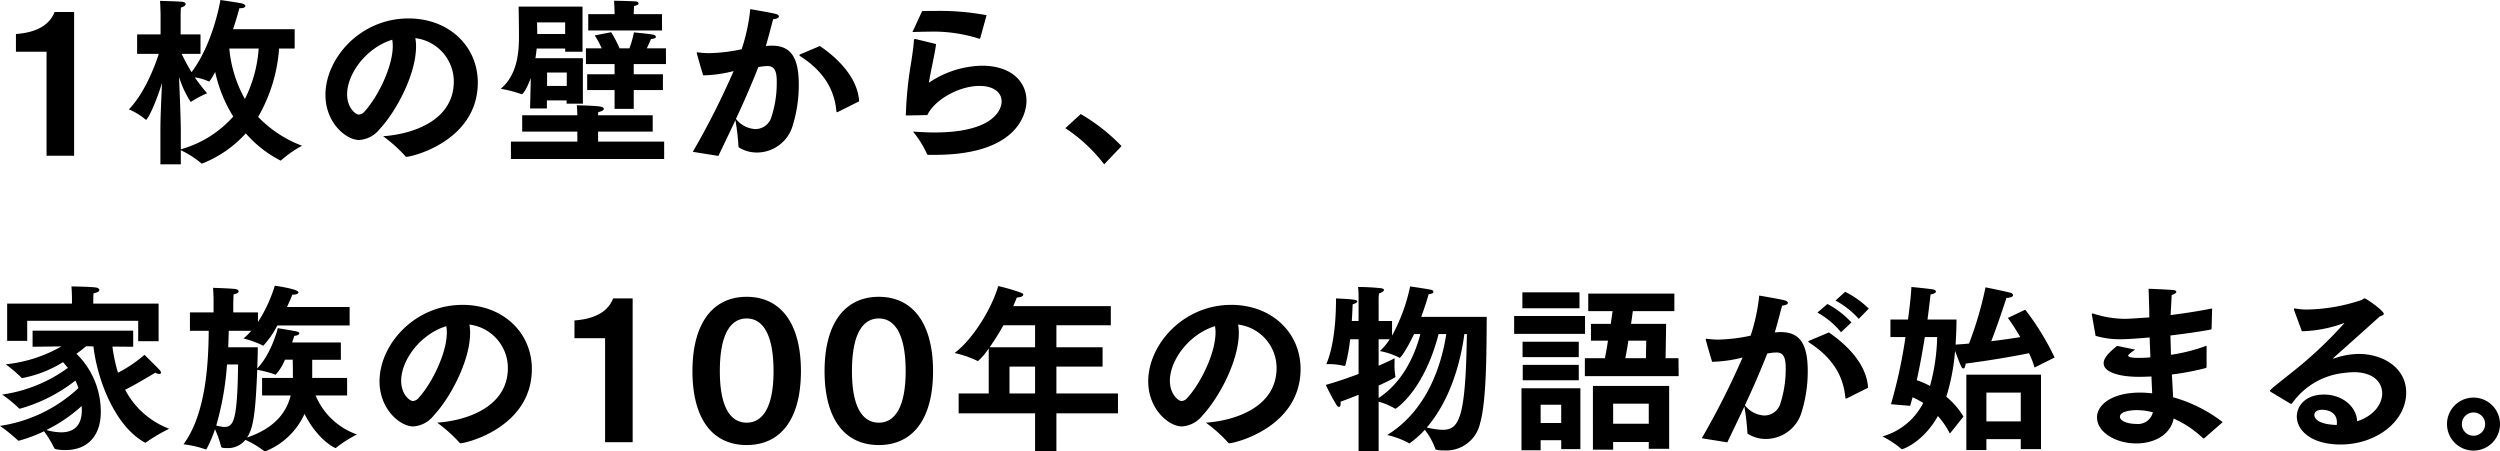 <svg xmlns="http://www.w3.org/2000/svg" width="418.95" height="75.66" viewBox="0 0 418.95 75.66">
    <path id="パス_2266" data-name="パス 2266" d="M8.88.9H13.5V-23.19H10.23c-.54,1.38-1.95,3.36-6.48,3.69v2.97H8.88ZM27.96,2.34h3.42V-.03a15.959,15.959,0,0,1,3.39,2.16.274.274,0,0,0,.15.09,19.488,19.488,0,0,0,7.35-5.07,19.557,19.557,0,0,0,5.82,4.56.274.274,0,0,0,.15-.09,19.25,19.25,0,0,1,3.45-2.4,19.875,19.875,0,0,1-7.35-4.83,26.735,26.735,0,0,0,3.51-11.46h2.61v-3.24H40.14c.48-1.44.84-2.7,1.05-3.51h.09c.63,0,.93-.18.93-.36,0-.15-.18-.33-.51-.42-.36-.12-3.69-.6-3.69-.6-.06.54-1.32,7.47-4.83,12.09a31.348,31.348,0,0,1-1.65-3.06h3.15v-3.27H31.35v-3.24s0-.81.06-1.26c.54-.15.78-.36.78-.57,0-.18-.21-.36-.6-.39-.96-.09-3.69-.15-3.69-.15.06.87.09,2.19.09,2.19v3.42H24.06v3.27h3.63c-.72,2.25-2.43,6.63-5.01,9.3a10.49,10.49,0,0,1,2.76,1.68.227.227,0,0,0,.12.06c.18,0,1.32-1.89,2.67-6.15-.12,2.58-.27,5.88-.27,7.74ZM44.43-17.07a22.27,22.27,0,0,1-2.31,8.46,21.123,21.123,0,0,1-2.61-8.46ZM31.38-3.36c0-1.8-.18-6.12-.3-8.97a16.513,16.513,0,0,0,1.95,4.2.11.11,0,0,0,.09-.03,17.246,17.246,0,0,1,2.67-1.41,28.934,28.934,0,0,1-2.07-2.67,8.676,8.676,0,0,1,2.28.66.11.11,0,0,0,.09.03c.21,0,.9-1.32,1.05-1.59a23.476,23.476,0,0,0,3.03,7.47A18.379,18.379,0,0,1,31.38-.18Zm33.9.99A24.049,24.049,0,0,1,69,.96a.226.226,0,0,0,.21.12c.9,0,11.91-2.64,11.94-12.42,0-6.18-4.89-10.77-11.61-10.77-8.13,0-13.92,6.72-13.92,12.81,0,4.68,3.45,7.56,5.64,7.56a4.727,4.727,0,0,0,3.42-1.8c2.91-3.12,6.12-9.3,6.12-13.86a7.056,7.056,0,0,0-.12-1.41,7.348,7.348,0,0,1,6.45,7.26C77.13-5.07,70.38-2.73,65.28-2.37Zm1.53-16.17a5.947,5.947,0,0,1,.09,1.05c0,3.48-2.49,8.52-4.71,10.95A1.334,1.334,0,0,1,61.2-6c-.54,0-1.95-1.14-1.95-3.39C59.25-12.87,62.49-17.22,66.81-18.54ZM99.66-20.1h12.36v-2.73h-4.74v-.09c0-.24.03-.81.06-1.29.51-.06.75-.24.75-.42,0-.15-.15-.3-.45-.33-.57-.06-3.66-.12-3.66-.12.06.87.09,1.77.09,2.1v.15H99.66Zm-.18,9.99h4.59v3.15h3.21v-3.15h4.89v-2.64h-4.89v-1.71h5.4V-17.1h-3.21c.33-.69.6-1.29.69-1.56.63-.06.84-.21.84-.36s-.18-.3-.42-.36c-.66-.15-3.27-.39-3.27-.39a16.386,16.386,0,0,1-.75,2.67h-1.65a20.539,20.539,0,0,0-1.41-2.7l-2.76.54a12.721,12.721,0,0,1,1.17,2.16H99.27v2.64h4.8v1.71H99.48ZM89.91-7.02h2.82V-8.37h3.3v.54h2.73v-7.62H90.81c.09-.57.15-1.11.21-1.62h4.77v.54H98.7v-7.56H87.99s.06,3.36.06,4.92c0,2.67-.24,6.48-3.06,8.85a19.863,19.863,0,0,1,3.39.87.27.27,0,0,0,.15.03c.21,0,.84-.93,1.5-2.7ZM86.7,1.44h25.68V-1.47H101.31V-3.15h9.15V-5.88h-9.15a3.261,3.261,0,0,1,.03-.54c.63-.12.93-.33.93-.54,0-.18-.21-.33-.63-.39-.99-.15-3.9-.21-3.9-.21.06.63.09,1.32.09,1.68H88.59v2.73h9.24v1.68H86.7ZM91.11-19.5c0-.78-.03-1.95-.03-1.95h4.71v1.95Zm1.65,8.7v-2.25h3.3v2.25Zm42.6-5.37c-.21.09-.33.15-.33.21s.09.12.3.27c4.26,2.79,5.64,6.06,5.91,9.12.03.12.06.18.12.18a.507.507,0,0,0,.15-.06l3.54-1.77c-.18-3.33-2.67-6.6-6.57-9.27ZM121.47.93c1.02-2.16,1.98-4.11,2.85-6a38.427,38.427,0,0,1,.51,4.35c0,.15.03.21.15.27a5.632,5.632,0,0,0,2.97.81,6.251,6.251,0,0,0,6-4.62,22.934,22.934,0,0,0,.99-6.81c0-4.77-1.53-6.48-4.53-6.48-.33,0-.66.03-.99.06.48-1.62.96-3.54,1.23-4.5.6-.03.96-.24.96-.45,0-.15-.15-.33-.51-.42-.75-.21-4.29-.81-4.29-.81a31.449,31.449,0,0,1-1.44,6.72,28.518,28.518,0,0,1-5.4.66,13.784,13.784,0,0,1-1.8-.12c-.06,0-.12-.03-.18-.03a.137.137,0,0,0-.15.12c0,.06.81,2.94,1.08,3.75a22.075,22.075,0,0,0,5.1-.72A130.619,130.619,0,0,1,117.18.24Zm2.94-6.21c1.41-3,2.61-5.79,3.75-8.67a8.25,8.25,0,0,1,1.56-.18c1.44,0,1.53,1.41,1.53,2.82a18.531,18.531,0,0,1-.87,5.64,2.808,2.808,0,0,1-2.7,2.1A4.386,4.386,0,0,1,124.41-5.28Zm29.58-14.55c.96-.03,1.89-.06,2.76-.06a25.024,25.024,0,0,1,8.4,1.17c.03,0,.06.03.09.03.06,0,.09-.09.12-.15l1.05-3.81a42.011,42.011,0,0,0-8.37-.72c-.81,0-1.62,0-2.43.03Zm.51,1.17h-.06a.2.2,0,0,0-.21.21c-.03.81-.21,2.07-.45,3.66a63.927,63.927,0,0,0-.9,8.79c0,.15.03.15.15.15.24,0,3.18-.06,3.45-.06,1.2-2.58,5.34-4.89,8.73-4.89,2.49,0,3.72,1.17,3.72,2.58,0,1.56-1.59,5.22-11.25,5.22-1.11,0-2.31-.06-3.6-.15A16.661,16.661,0,0,1,156.42.6c.03.12.12.15.27.15h1.05c13.77,0,15.36-6.81,15.36-9.06,0-3.12-2.46-5.88-7.47-5.88a16.4,16.4,0,0,0-8.88,2.85c.3-2.01.93-4.47,1.2-6.48ZM179.61-3.72a26.63,26.63,0,0,1,6.51,6.06l2.91-3.06a31.9,31.9,0,0,0-6.84-5.37ZM2.28,31.92H5.64V28.56h18.6v3.42h3.42v-6.3H16.71v-.57s0-.69.06-1.17c.69-.12.96-.33.96-.54s-.27-.39-.57-.42c-1.2-.15-4.11-.18-4.11-.18.09.99.09,2.07.09,2.07v.81H2.28Zm4.26.99,4.83-.06a23.467,23.467,0,0,1-9.33,3,23.63,23.63,0,0,1,2.61,2.22.165.165,0,0,0,.15.09,20.048,20.048,0,0,0,6.84-2.67c.27.3.54.63.81.96A24.463,24.463,0,0,1,1.44,40.92,21.335,21.335,0,0,1,4.23,43.2a.259.259,0,0,0,.18.09,26.722,26.722,0,0,0,9.3-4.71,7.9,7.9,0,0,1,.51,1.26A24.574,24.574,0,0,1,1.08,46.17a28.851,28.851,0,0,1,2.97,2.4c.06.06.09.09.15.09a22.761,22.761,0,0,0,4.26-1.59,18.631,18.631,0,0,1,1.71,2.82c.09.33,1.8.33,1.89.33,3.63,0,5.91-2.31,5.91-6.39a13.559,13.559,0,0,0-4.08-9.75c.69-.48,1.23-.93,1.62-1.26l1.23.03c.6,5.31,3.45,13.2,8.55,16.08.06.03.09.06.15.06a.227.227,0,0,0,.12-.06,28.606,28.606,0,0,1,3.87-2.28,13.855,13.855,0,0,1-7.38-6.54c1.86-.9,5.04-2.85,5.04-2.85a1.827,1.827,0,0,0,.69.21c.21,0,.27-.09.27-.21a.507.507,0,0,0-.09-.3c-.18-.27-2.67-2.7-2.67-2.7a22.155,22.155,0,0,1-4.44,3,27.412,27.412,0,0,1-.93-4.38l3.48.03v-2.7H6.54ZM8.85,46.86a24.989,24.989,0,0,0,5.91-4.02,3.631,3.631,0,0,1,.03.57v.12c0,2.79-1.53,3.72-3.48,3.72A9.119,9.119,0,0,1,8.85,46.86ZM32.91,30.24h3.15c-.06,4.8-.3,13.65-4.23,19.02a16.875,16.875,0,0,1,3.6.81.326.326,0,0,0,.15.03.153.153,0,0,0,.15-.12,22.375,22.375,0,0,0,1.38-3.24,16.123,16.123,0,0,1,1.02,2.91c.03.21.48.24.99.24a3.779,3.779,0,0,0,3.09-1.38,16.485,16.485,0,0,1,3.12,1.86.274.274,0,0,0,.15.09,12.136,12.136,0,0,0,6.63-6.3c2.31,4.53,5.16,5.73,5.19,5.73a.274.274,0,0,0,.15-.09,20.151,20.151,0,0,1,3.45-2.19,11.694,11.694,0,0,1-6.93-6.54h5.28V38.13H53.4V35.1h4.8V32.19H50.04c.18-.54.3-.96.36-1.11.54-.03.84-.24.84-.42,0-.12-.12-.24-.39-.3-.54-.15-3-.51-3.21-.57-.06.21-1.08,4.29-3.45,6.75.06-1.5.09-2.76.09-3.54H39.33c.03-1.02.06-1.95.09-2.76h3.75a10.478,10.478,0,0,1-1.29,1.29,15.525,15.525,0,0,1,3.18,1.14c.06.03.09.06.15.06a15.036,15.036,0,0,0,2.34-3.39H59.67V26.25H49.17c.42-.87.72-1.62.9-2.07h.09c.6,0,.93-.18.93-.39,0-.48-2.88-.96-3.96-1.11a24.354,24.354,0,0,1-2.82,6.09V27.15H40.17V25.68s.03-1.05.06-1.56c.6-.09.84-.3.84-.51,0-.15-.18-.3-.48-.36-.6-.12-3.6-.21-3.81-.21.09.96.09,2.31.09,2.31v1.8H32.91ZM45,41.07h4.8c-.69,2.73-2.55,5.43-7.32,7.05,1.08-1.65,1.41-4.05,1.71-11.34a16.636,16.636,0,0,1,2.97.78.227.227,0,0,0,.12.03,8.613,8.613,0,0,0,1.56-2.52h1.29c.03.81.03,1.74.03,2.64v.42H45Zm-4.02-5.19c-.12,9.12-.69,10.47-2.28,10.47a6.359,6.359,0,0,1-1.38-.24,49.165,49.165,0,0,0,1.8-10.23Zm33.36,9.75a24.05,24.05,0,0,1,3.72,3.33.226.226,0,0,0,.21.12c.9,0,11.91-2.64,11.94-12.42,0-6.18-4.89-10.77-11.61-10.77-8.13,0-13.92,6.72-13.92,12.81,0,4.68,3.45,7.56,5.64,7.56a4.727,4.727,0,0,0,3.42-1.8c2.91-3.12,6.12-9.3,6.12-13.86a7.057,7.057,0,0,0-.12-1.41,7.348,7.348,0,0,1,6.45,7.26C86.19,42.93,79.44,45.27,74.34,45.63Zm1.53-16.17a5.948,5.948,0,0,1,.09,1.05c0,3.48-2.49,8.52-4.71,10.95a1.334,1.334,0,0,1-.99.54c-.54,0-1.95-1.14-1.95-3.39C68.31,35.13,71.55,30.78,75.87,29.46ZM102.48,48.9h4.62V24.81h-3.27c-.54,1.38-1.95,3.36-6.48,3.69v2.97h5.13Zm23.73.48c5.73,0,9.09-4.38,9.09-12.39,0-7.95-3.36-12.45-9.09-12.45s-9.09,4.5-9.09,12.45C117.12,45,120.48,49.38,126.21,49.38Zm0-3.75c-2.61,0-4.5-2.4-4.5-8.64,0-6.36,1.89-8.82,4.5-8.82,2.58,0,4.5,2.46,4.5,8.82C130.71,43.23,128.79,45.63,126.21,45.63Zm22.14,3.75c5.73,0,9.09-4.38,9.09-12.39,0-7.95-3.36-12.45-9.09-12.45s-9.09,4.5-9.09,12.45C139.26,45,142.62,49.38,148.35,49.38Zm0-3.75c-2.61,0-4.5-2.4-4.5-8.64,0-6.36,1.89-8.82,4.5-8.82,2.58,0,4.5,2.46,4.5,8.82C152.85,43.23,150.93,45.63,148.35,45.63Zm13.38-1.56h12.81v6.36h3.57V44.07h10.32V40.74H178.11v-4.5h7.74V33h-7.74V29.31h9.12V26.1H170.88c.21-.48.42-.99.6-1.44.69-.03,1.08-.24,1.08-.48,0-.09-.09-.21-.3-.3a31.688,31.688,0,0,0-3.9-1.14c-1.08,3.75-4.23,8.91-7.32,11.22a16.782,16.782,0,0,1,3.78,1.29c.09.06.12.06.15.06a10.288,10.288,0,0,0,1.8-2.13v7.56h-5.04ZM166.92,33a38.931,38.931,0,0,0,2.31-3.69h5.31V33Zm3.33,7.74v-4.5h4.29v4.5Zm32.91,4.89a24.049,24.049,0,0,1,3.72,3.33.226.226,0,0,0,.21.12c.9,0,11.91-2.64,11.94-12.42,0-6.18-4.89-10.77-11.61-10.77-8.13,0-13.92,6.72-13.92,12.81,0,4.68,3.45,7.56,5.64,7.56a4.727,4.727,0,0,0,3.42-1.8c2.91-3.12,6.12-9.3,6.12-13.86a7.056,7.056,0,0,0-.12-1.41,7.348,7.348,0,0,1,6.45,7.26C215.01,42.93,208.26,45.27,203.16,45.63Zm1.53-16.17a5.948,5.948,0,0,1,.09,1.05c0,3.48-2.49,8.52-4.71,10.95a1.334,1.334,0,0,1-.99.54c-.54,0-1.95-1.14-1.95-3.39C197.13,35.13,200.37,30.78,204.69,29.46ZM228.75,50.4h3.36V42.12a10.82,10.82,0,0,1,2.67,1.11.22.22,0,0,0,.18.06c.03,0,4.71-2.91,7.2-12.51h1.29c-.84,5.4-3.27,12.81-9.9,16.92a14.608,14.608,0,0,1,3.57,1.32.274.274,0,0,0,.15.09,16.4,16.4,0,0,0,2.58-2.28,11.212,11.212,0,0,1,1.77,3.21c.03.06.09.24,1.44.24a5.8,5.8,0,0,0,6.06-4.59c1.17-4.02,1.05-13.62,1.11-17.79H239.25c.6-1.65,1.05-3.06,1.23-3.78.63-.09.81-.24.81-.39a.414.414,0,0,0-.36-.36c-.99-.21-3.54-.57-3.54-.57a30.038,30.038,0,0,1-3.03,8.25V28.59h-2.25V24.87c0-.33.03-.51.06-.9.36-.09.84-.36.84-.57,0-.12-.12-.24-.48-.3a38.66,38.66,0,0,0-3.87-.21,11.511,11.511,0,0,1,.09,1.65v4.05h-1.14c.09-1.23.12-2.28.15-2.79.57-.18.78-.33.78-.48s-.24-.24-.57-.3c-.78-.12-3-.21-3-.21,0,2.49-.15,7.5-1.62,11.01h.15a10.979,10.979,0,0,1,2.7.27.381.381,0,0,0,.18.03c.12,0,.15-.06.18-.18a29.335,29.335,0,0,0,.78-4.29h1.41v5.82c-1.68.63-3.57,1.29-5.49,1.83a34.575,34.575,0,0,0,1.77,3.33q.225.36.45.36c.15,0,.27-.21.27-.57a1.125,1.125,0,0,0-.03-.3c1.08-.39,2.1-.78,3.03-1.17ZM246.9,30.78c-.21,14.28-1.29,16.05-4.14,16.05a13.452,13.452,0,0,1-2.58-.39c4.23-4.92,5.76-11.64,6.3-15.66Zm-14.79,8.64c2.82-1.32,2.82-1.41,2.82-1.5a.528.528,0,0,0-.03-.18,10.681,10.681,0,0,1-.12-2.1v-.81c-.42.24-1.38.69-2.67,1.26V31.65h1.86a9.808,9.808,0,0,1-1.65,1.98,12.121,12.121,0,0,1,3.15,1.05.274.274,0,0,0,.15.09c.21,0,1.23-1.47,2.43-3.99h1.05c-.96,3.81-3.15,8.22-6.99,10.71Zm34.56-1.59h15.72l-.03-3H280.2l.09-5.76h-5.88c.12-.75.21-1.47.3-2.13h6.96V24H267.24v2.94h4.08c-.09.66-.21,1.38-.3,2.13h-3.33v2.82h2.85c-.15,1.02-.33,2.04-.51,2.94h-3.36ZM256.2,26.46h9.57V23.79H256.2Zm-1.38,4.29H266.7v-3H254.82Zm13.2,19.41h3.39V48.87h5.97v1.14h3.42V39.48H268.02ZM256.23,34.65h9.42V32.07h-9.42Zm.03,3.87h9.39V35.94h-9.39Zm-.21,11.73h3.21V48.57h3.45v1.5h3.21V39.87h-9.87Zm17.4-15.42c.18-.87.36-1.89.51-2.94h3l-.06,2.94Zm-2.04,10.98V42.45h5.97v3.36Zm-12.15-.12V42.63h3.45v3.06Zm49.41-20.52a14.323,14.323,0,0,1,3.9,3.06l1.68-1.71a15.569,15.569,0,0,0-3.96-2.82Zm-3.03,2.01a13.53,13.53,0,0,1,3.96,3.3l1.74-1.65a15.021,15.021,0,0,0-4.02-3.09Zm-1.2,4.65c-.21.09-.33.15-.33.21s.09.12.3.27c4.26,2.79,5.64,6.06,5.91,9.12.03.12.06.18.12.18a.507.507,0,0,0,.15-.06l3.54-1.77c-.18-3.33-2.67-6.6-6.57-9.27Zm-13.89,17.1c1.02-2.16,1.98-4.11,2.85-6a38.422,38.422,0,0,1,.51,4.35c0,.15.03.21.15.27a5.632,5.632,0,0,0,2.97.81,6.251,6.251,0,0,0,6-4.62,22.934,22.934,0,0,0,.99-6.81c0-4.77-1.53-6.48-4.53-6.48-.33,0-.66.03-.99.06.48-1.62.96-3.54,1.23-4.5.6-.03.96-.24.96-.45,0-.15-.15-.33-.51-.42-.75-.21-4.29-.81-4.29-.81a31.45,31.45,0,0,1-1.44,6.72,28.518,28.518,0,0,1-5.4.66,13.784,13.784,0,0,1-1.8-.12c-.06,0-.12-.03-.18-.03a.137.137,0,0,0-.15.12c0,.06.81,2.94,1.08,3.75a22.075,22.075,0,0,0,5.1-.72,130.616,130.616,0,0,1-6.84,13.53Zm2.94-6.21c1.41-3,2.61-5.79,3.75-8.67a8.25,8.25,0,0,1,1.56-.18c1.44,0,1.53,1.41,1.53,2.82a18.531,18.531,0,0,1-.87,5.64,2.809,2.809,0,0,1-2.7,2.1A4.386,4.386,0,0,1,293.49,42.72Zm27.69.09c.15-.48.27-.96.42-1.44a13.574,13.574,0,0,1,1.77.96,11.023,11.023,0,0,1-6.84,5.61,15.14,15.14,0,0,1,3.15,2.07.12.12,0,0,0,.12.06c.3,0,3.66-1.29,6.03-5.55a13.269,13.269,0,0,1,2.01,2.94l2.28-2.85a13.19,13.19,0,0,0-2.88-3.33,34.769,34.769,0,0,0,1.47-7.68c1.08,2.91,1.14,2.94,1.41,2.94.15,0,.3-.21.36-.81,4.68-.6,8.7-1.35,10.62-1.74a14.858,14.858,0,0,1,.93,2.4l3.36-1.68a43.429,43.429,0,0,0-4.92-8.01l-2.91,1.38a34.627,34.627,0,0,1,2.07,3.21c-1.23.21-2.91.45-4.86.69,1.26-3.24,2.31-6.54,2.55-7.26.81-.03,1.11-.24,1.11-.45,0-.18-.21-.36-.48-.42-1.02-.27-4.14-.9-4.14-.9a59.838,59.838,0,0,1-2.76,9.42c-.75.09-1.5.12-2.25.18.09-1.44.15-2.88.15-4.2h-4.86c.33-2.52.51-4.2.51-4.2.63-.12.9-.3.9-.48s-.21-.33-.6-.39c-.99-.15-3.51-.39-3.51-.39-.03.84-.21,2.88-.57,5.46h-2.94v2.94h2.52a83.782,83.782,0,0,1-2.43,11.25Zm9.42,7.41h3.36V48.39h5.76v1.68h3.39V37.59H330.6Zm3.36-4.8V40.59h5.76v4.83Zm-8.25-14.13a33.328,33.328,0,0,1-1.2,8.19,12.893,12.893,0,0,0-2.22-.96c.54-2.46.99-4.98,1.35-7.23Zm26.55-.21a14.2,14.2,0,0,0,4.26.57c1.26,0,3.75-.21,4.8-.3.03,1.14.09,2.25.12,3.33a15.626,15.626,0,0,1-1.65.09h-.45c-1.14,0-1.62-.15-1.62-.39,0-.18.81-.75,1.17-.99l-3.03-.63c-1.05.87-2.25,1.89-2.25,2.91,0,1.47,2.49,2.28,5.97,2.28.63,0,1.32-.03,2.04-.06.03.93.09,1.89.12,2.82-.66-.06-1.35-.12-2.01-.12-4.65,0-7.23,1.98-7.23,4.17,0,2.46,3.12,4.35,6.57,4.35,2.88,0,5.7-1.32,6.27-4.17a17.235,17.235,0,0,1,4.89,3.27.165.165,0,0,0,.15.06.11.11,0,0,0,.09-.03l3.09-2.7a24.332,24.332,0,0,0-8.31-4.17c-.06-1.14-.12-2.43-.21-3.81a44.768,44.768,0,0,0,5.67-1.08c.12-.03.15-.12.15-.24V32.73a29.456,29.456,0,0,1-5.97,1.53l-.09-3.24c2.22-.27,4.53-.57,6.75-.99.12-.03.12-.09.15-.21l.09-3.33c-2.43.48-4.8.84-6.96,1.11.06-1.05.15-2.67.18-3.36.54-.18.78-.36.78-.54,0-.15-.21-.27-.57-.3-.96-.09-4.08-.21-4.08-.21.06,1.98.12,3.3.12,4.59v.21c-.93.06-3.33.24-4.11.24a17.369,17.369,0,0,1-5.16-.84,1.349,1.349,0,0,0-.24-.06.11.11,0,0,0-.12.12.746.746,0,0,0,.03.24Zm9.6,12.81a2.561,2.561,0,0,1-2.79,1.95c-1.5,0-2.73-.51-2.73-1.2,0-1.11,2.67-1.11,2.85-1.11A11.029,11.029,0,0,1,361.86,43.89Zm23.01-1.47c.09.03.12.06.18.06s.12-.06.18-.15a12.2,12.2,0,0,1,8.76-5.04,14.238,14.238,0,0,1,1.53-.12c3.24,0,4.77,1.65,4.77,3.57,0,1.62-1.26,3.72-4.2,4.65-.12-2.46-2.46-4.47-5.58-4.47-3,0-4.53,1.83-4.53,3.69,0,2.28,2.37,4.68,7.35,4.68,5.91,0,10.98-3.84,10.98-8.7,0-4.11-3.81-6.48-7.98-6.48a13.033,13.033,0,0,0-4.08.75.18.18,0,0,1-.12.03c-.03,0-.06,0-.06-.03s.03-.06.09-.12c2.13-1.89,5.43-4.83,7.71-6.9.39-.15.69-.24.69-.45,0-.48-2.88-2.58-3.24-2.58-.18,0-.27.18-.6.3a30.091,30.091,0,0,1-8.94,1.56,11.068,11.068,0,0,1-2.13-.18h-.06c-.06,0-.09.03-.09.12v.09l1.32,3.6h.39a21.875,21.875,0,0,0,6.57-1.32.326.326,0,0,1,.15-.03h.03c0,.03-.03.03-.06.06a70.273,70.273,0,0,1-7.08,6.84c-2.52,2.1-5.34,4.17-5.34,4.44a.274.274,0,0,0,.09.15Zm7.8,3.6c-3.69-.12-3.75-1.47-3.75-1.65,0-.84.99-.9,1.35-.9.12,0,2.43,0,2.43,2.13A2.125,2.125,0,0,1,392.67,46.02Zm18.48-.15a4.44,4.44,0,1,0,4.44-4.44A4.43,4.43,0,0,0,411.15,45.87Zm2.49,0a1.95,1.95,0,1,1,1.95,1.95A1.946,1.946,0,0,1,413.64,45.87Z" transform="translate(-1.08 25.2)"/>
</svg>
